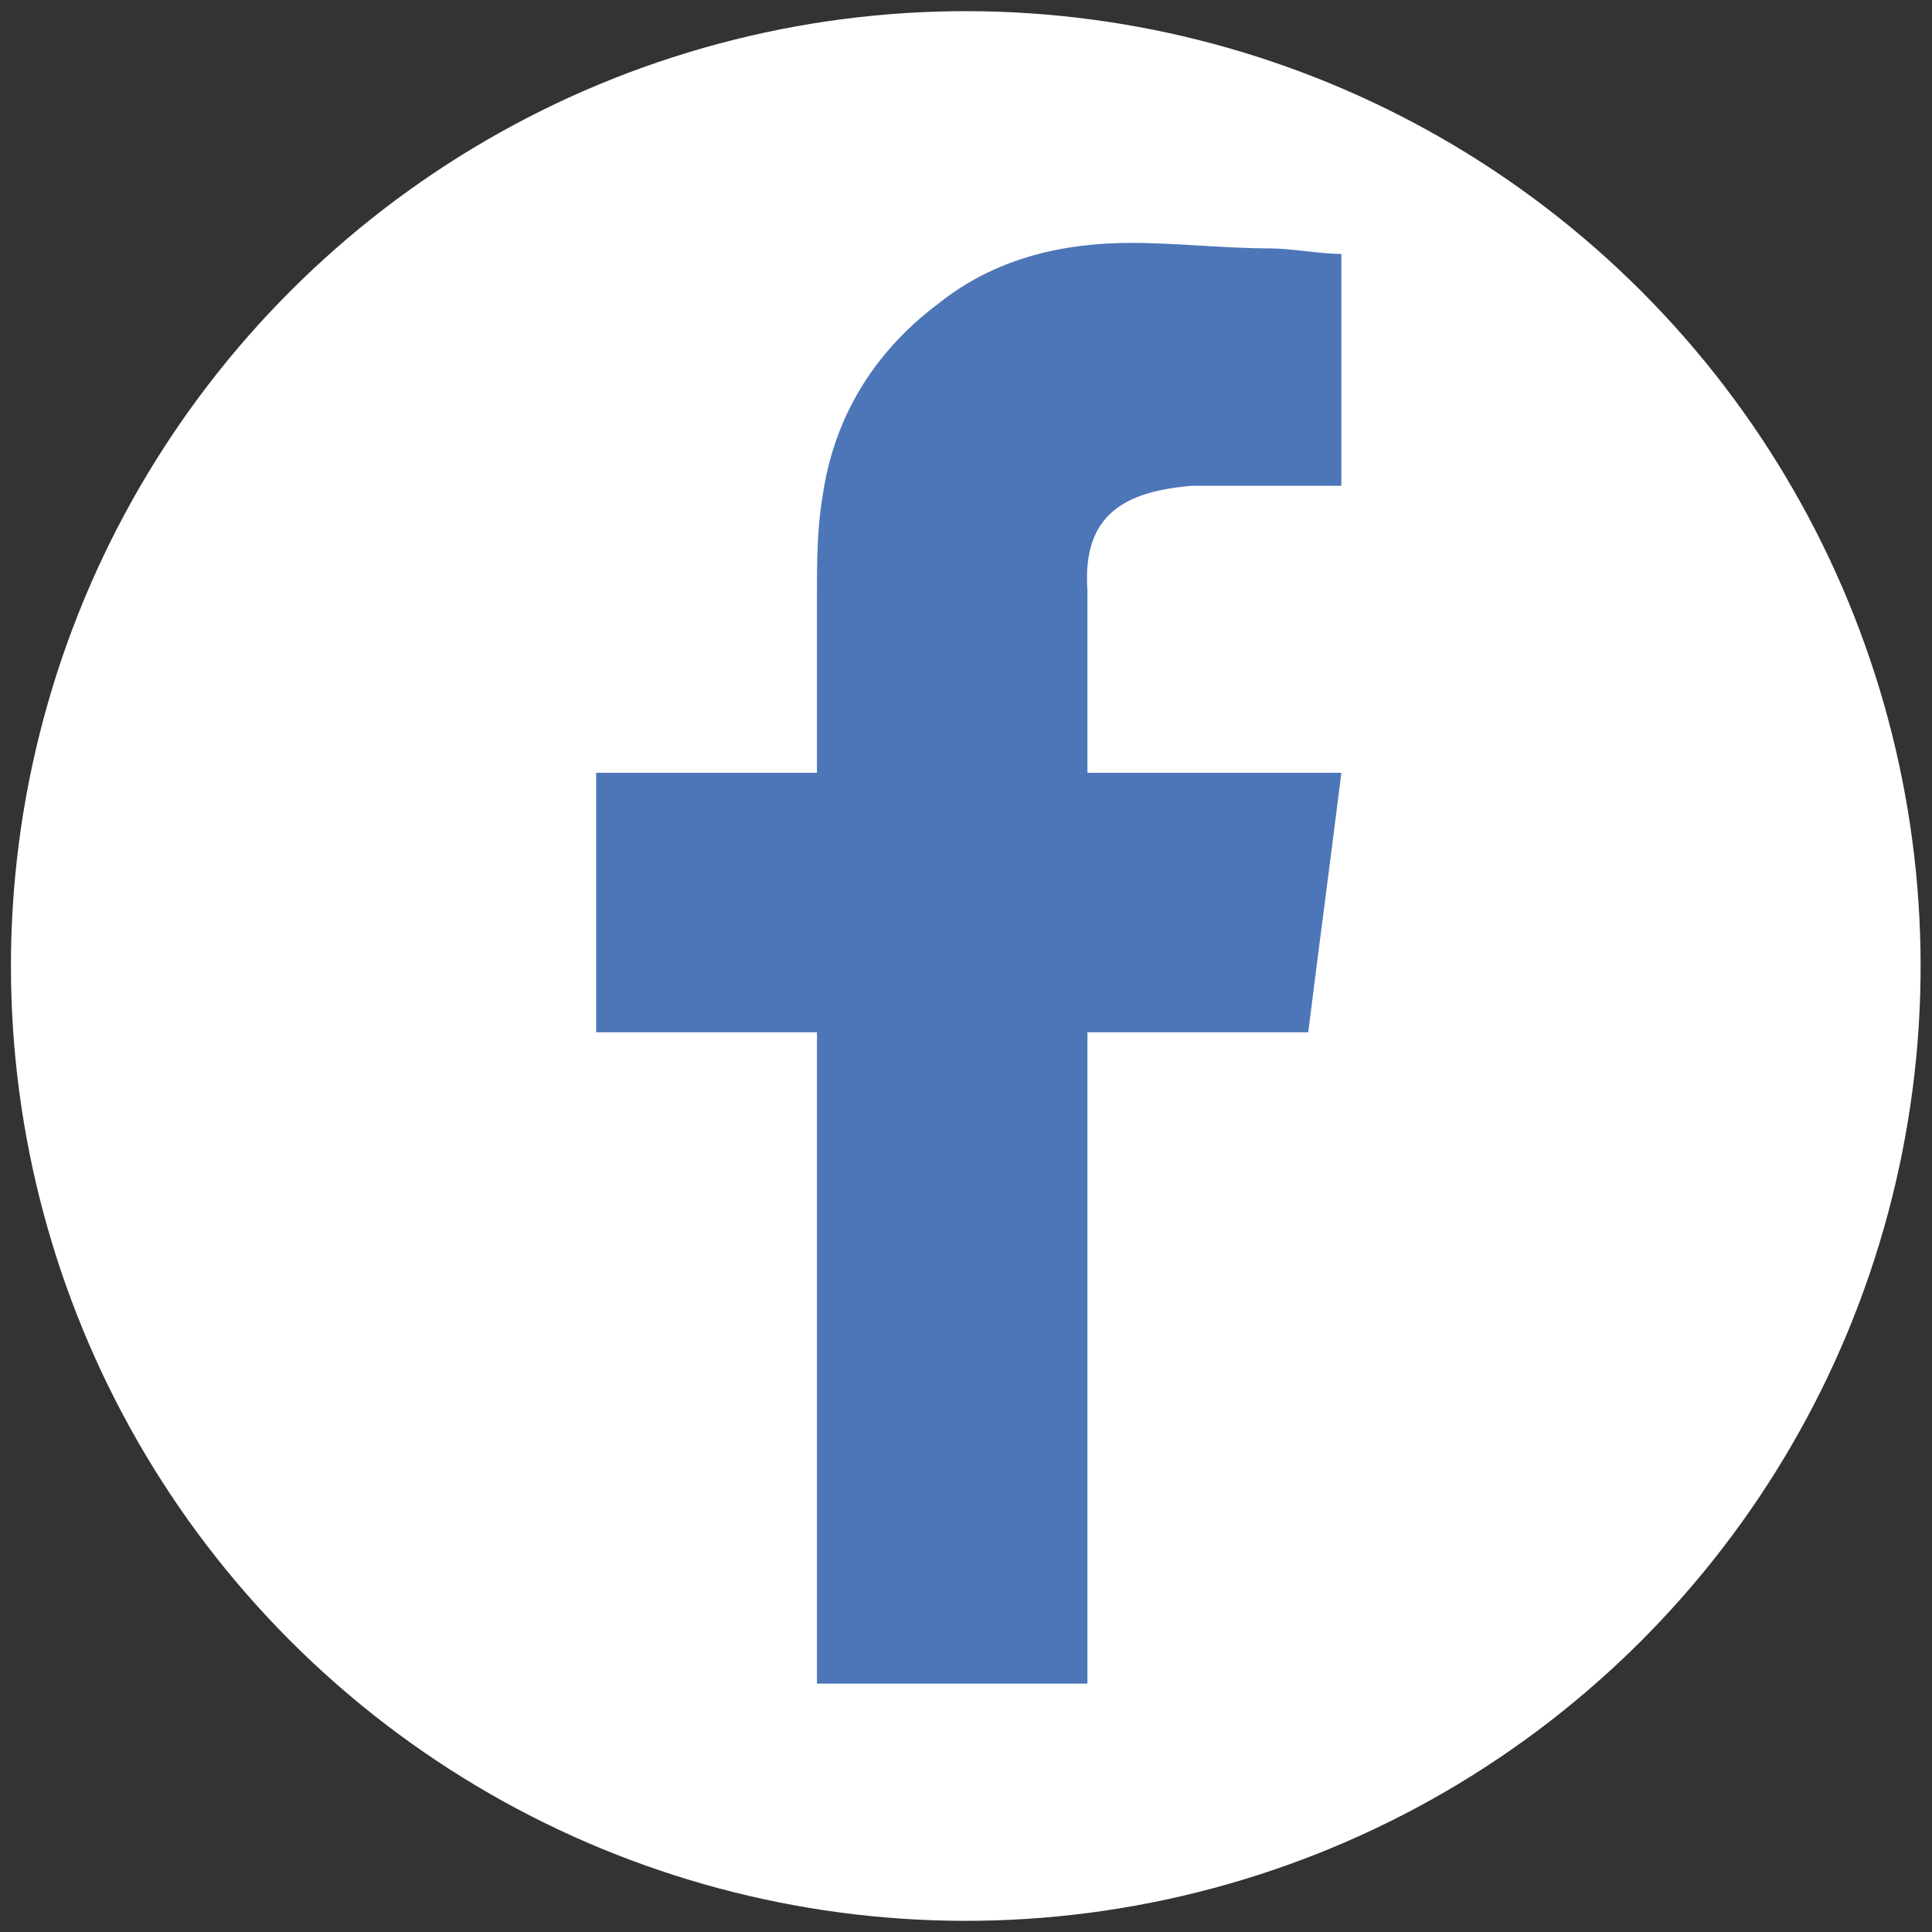 <?xml version="1.0" encoding="utf-8"?>
<!-- Generator: Adobe Illustrator 22.0.1, SVG Export Plug-In . SVG Version: 6.00 Build 0)  -->
<svg version="1.1" id="圖層_1" xmlns="http://www.w3.org/2000/svg" xmlns:xlink="http://www.w3.org/1999/xlink" x="0px" y="0px"
	 viewBox="0 0 35 35" style="enable-background:new 0 0 35 35;" xml:space="preserve">
<rect x="0" y="0" width="35" height="35" fill="#333333" stroke="none"/>
<style type="text/css">
	.st0{fill:#ffffff;}
	.st1{fill-rule:evenodd;clip-rule:evenodd;fill:#4C76B7;}
</style>
<g>
	<ellipse transform="matrix(0.707 -0.707 0.707 0.707 -7.249 17.5)" class="st0" cx="17.5" cy="17.5" rx="17.3" ry="17.3"/>
	<path class="st1" d="M21.6,8.8c0.8,0,1.6,0,2.4,0c0.1,0,0.2,0,0.3,0V4.6c-0.4,0-0.9-0.1-1.3-0.1c-0.8,0-1.7-0.1-2.5-0.1
		c-1.3,0-2.5,0.3-3.5,1.1c-1.2,0.9-1.9,2.1-2.1,3.5c-0.1,0.6-0.1,1.2-0.1,1.8c0,0.9,0,1.9,0,2.8V14h-4v4.7h4v11.8h4.9V18.7h4
		c0.2-1.6,0.4-3.1,0.6-4.7c-0.3,0-0.6,0-0.9,0c-1.1,0-3.7,0-3.7,0s0-2.3,0-3.3C19.6,9.3,20.4,8.9,21.6,8.8z"/>
</g>
</svg>

